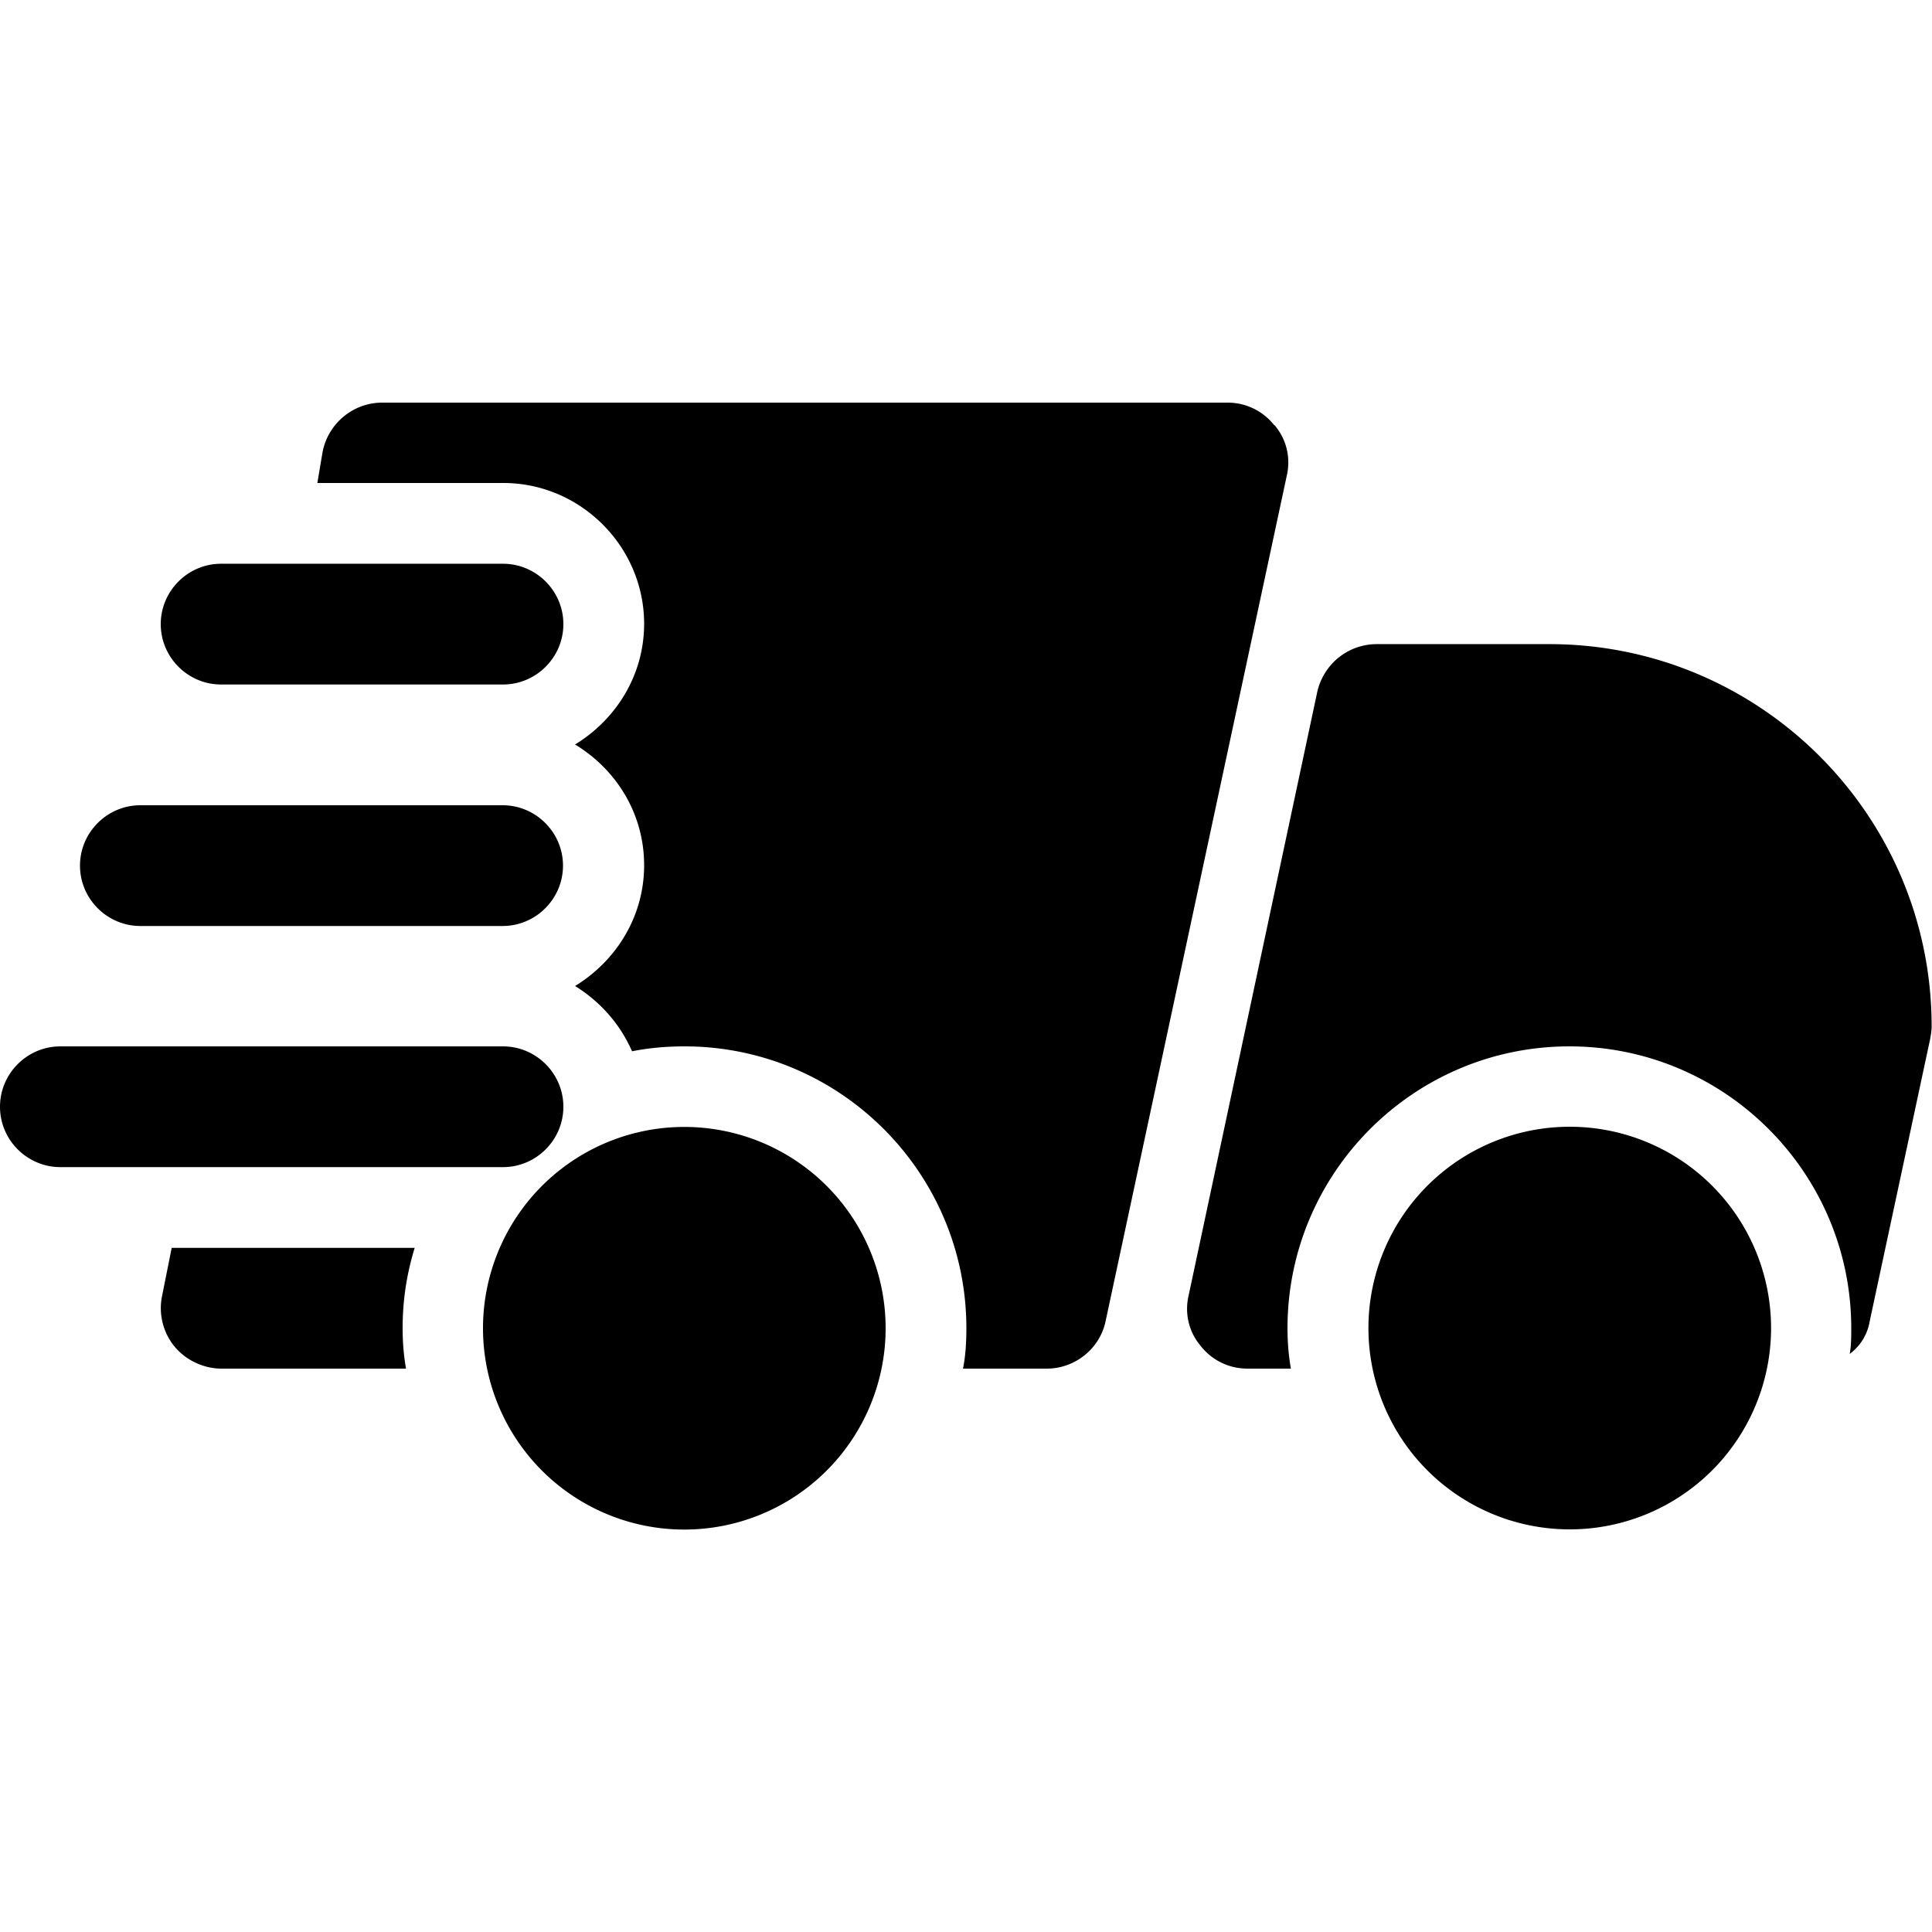 <svg xmlns="http://www.w3.org/2000/svg" viewBox="0 0 512 512"><path d="M109.9 330.7l-64.4 0-2.6 13c-.9 4.7 .4 9.6 3.4 13.2s7.7 5.8 12.4 5.8l48.9 0c-.6-3.4-.9-7-.9-10.7c0-7.5 1.1-14.5 3.2-21.3zm227.8-218c-3-3.8-7.5-6-12.4-6l-224 0c-7.7 0-14.3 5.5-15.8 13L84.1 128l49.3 0c20.5 0 37.3 16.9 37.3 37.3c0 13.7-7.5 25.4-18.3 32c10.9 6.6 18.3 18.3 18.3 32s-7.5 25.4-18.3 32c6.6 4.1 11.9 10 15.1 17.3c4.5-.9 9.2-1.3 13.9-1.3c41.2 0 74.7 33.5 74.7 74.7c0 3.6-.2 7.3-.9 10.7l22.2 0c7.5 0 14.1-5.3 15.6-12.6l48-224c1.1-4.7 0-9.6-3.2-13.4zm72.9 58l-45.7 0c-7.7 0-14.1 5.3-15.8 12.6l-34.1 160c-1.1 4.7 0 9.6 3.2 13.4c3 3.8 7.5 6 12.4 6l11.5 0c-.6-3.4-.9-7-.9-10.7c0-41.2 33.5-74.7 74.7-74.7s74.7 33.5 74.7 74.7c0 2.3 0 4.5-.4 6.8c2.8-2.1 4.7-5.1 5.3-8.7l16-74.7c.2-1.1 .4-2.3 .4-3.4c0-55.9-45.4-101.3-101.3-101.3zm-352 10.7l74.7 0c8.8 0 16-7.2 16-16s-7.2-16-16-16l-74.7 0c-8.8 0-16 7.2-16 16s7.2 16 16 16zm74.6 64c8.8 0 16-7.2 16-16s-7.2-16-16-16l-96 0c-8.8 0-16 7.2-16 16s7.2 16 16 16l96 0zM16 309.3l117.3 0c8.8 0 16-7.2 16-16s-7.2-16-16-16L16 277.3c-8.8 0-16 7.2-16 16s7.2 16 16 16zm400 96a53.3 53.3 0 1 0 0-106.7 53.3 53.3 0 1 0 0 106.7zM128 352a53.3 53.3 0 1 0 106.7 0A53.3 53.3 0 1 0 128 352z"/></svg>